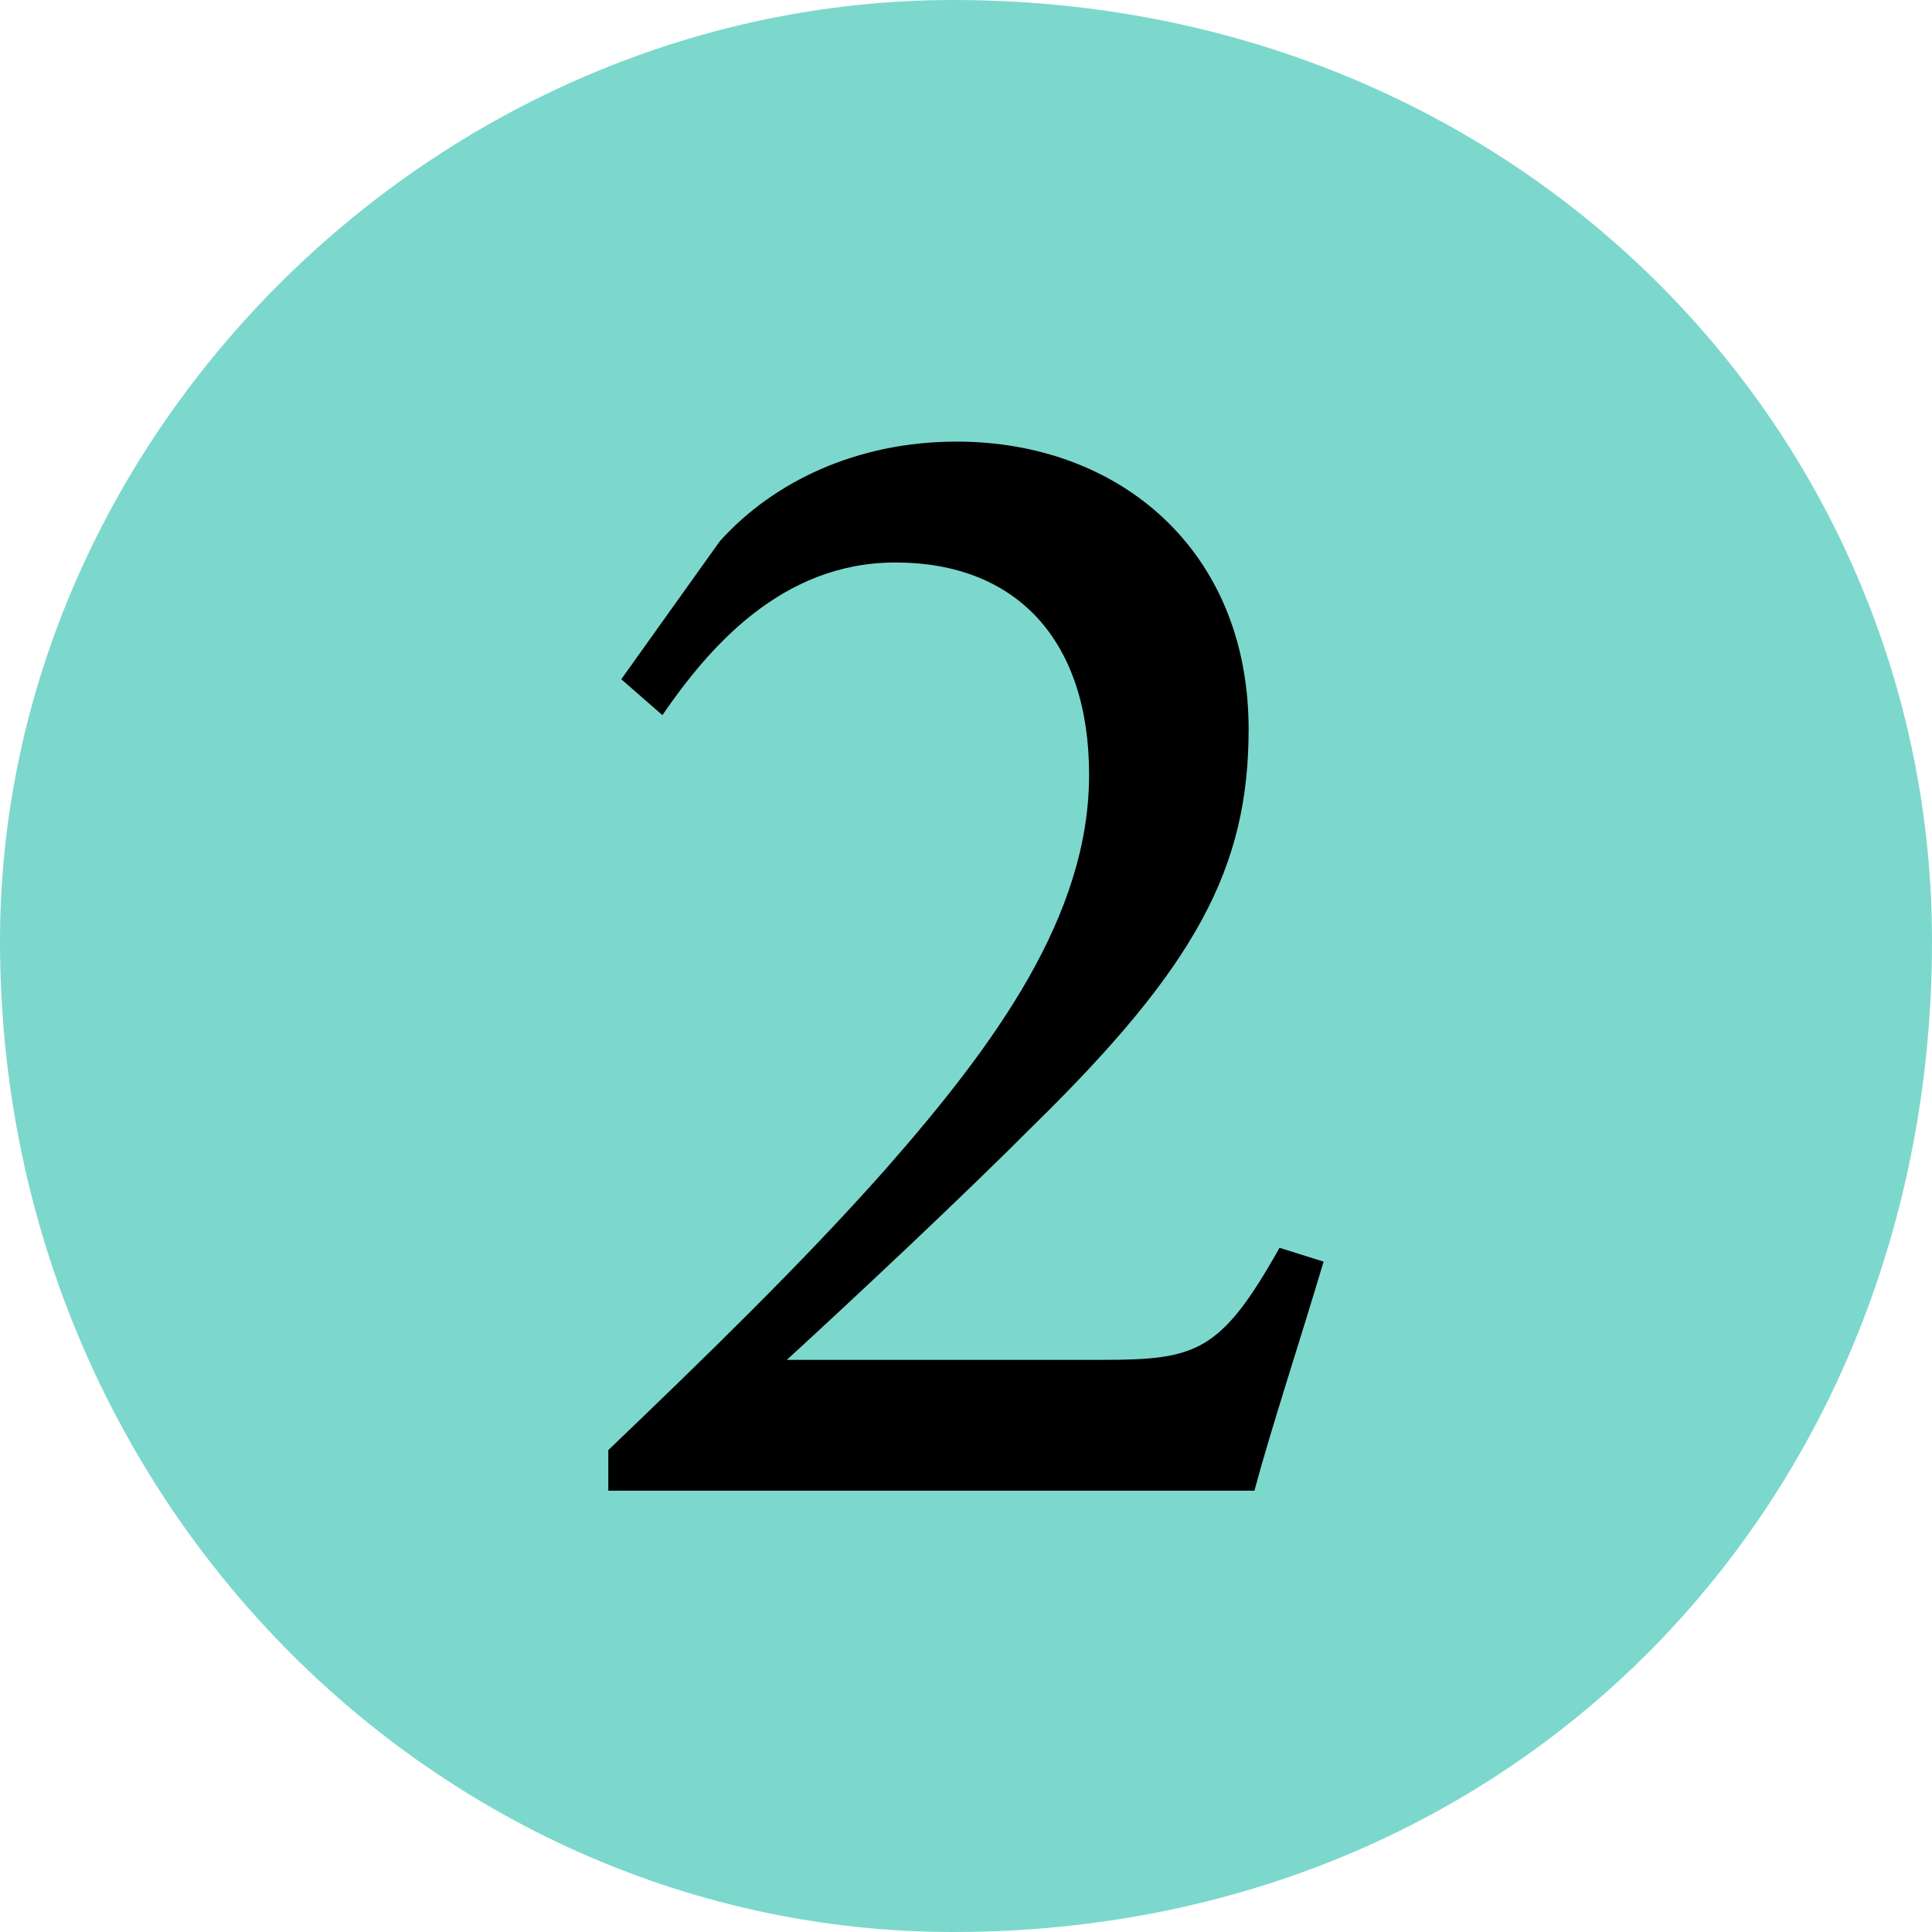 <?xml version="1.0" encoding="UTF-8"?><svg id="_レイヤー_2" xmlns="http://www.w3.org/2000/svg" width="70" height="70" viewBox="0 0 70 70"><defs><style>.cls-1{fill:#7cd8cc;}.cls-1,.cls-2{fill-rule:evenodd;stroke-width:0px;}.cls-2{fill:#000;}</style></defs><g id="_レイヤー_1-2"><path class="cls-1" d="M34.54,0c20.49,0,35.46,15.67,35.46,34.1,0,20.23-14.96,35.9-35.46,35.9C15.87,70,0,54.33,0,34.1,0,15.67,15.87,0,34.54,0Z"/><path class="cls-2" d="M47.96,45.7c-.83,2.79-1.9,6.04-2.51,8.31h-23.41v-1.47c3.35-3.21,7-6.74,10.03-10.16,3.99-4.54,7.39-9.2,7.39-14.31,0-4.84-2.6-7.69-7.02-7.69-4.13,0-6.77,3.1-8.44,5.53l-1.49-1.3,3.57-5c1.93-2.15,4.96-3.61,8.58-3.61,5.88,0,10.58,3.92,10.58,10.42,0,5.01-1.89,8.57-7.79,14.35-2.59,2.6-6.38,6.15-8.94,8.5h11.45c3.4,0,4.28-.29,6.4-4.06l1.59.5Z"/></g></svg>